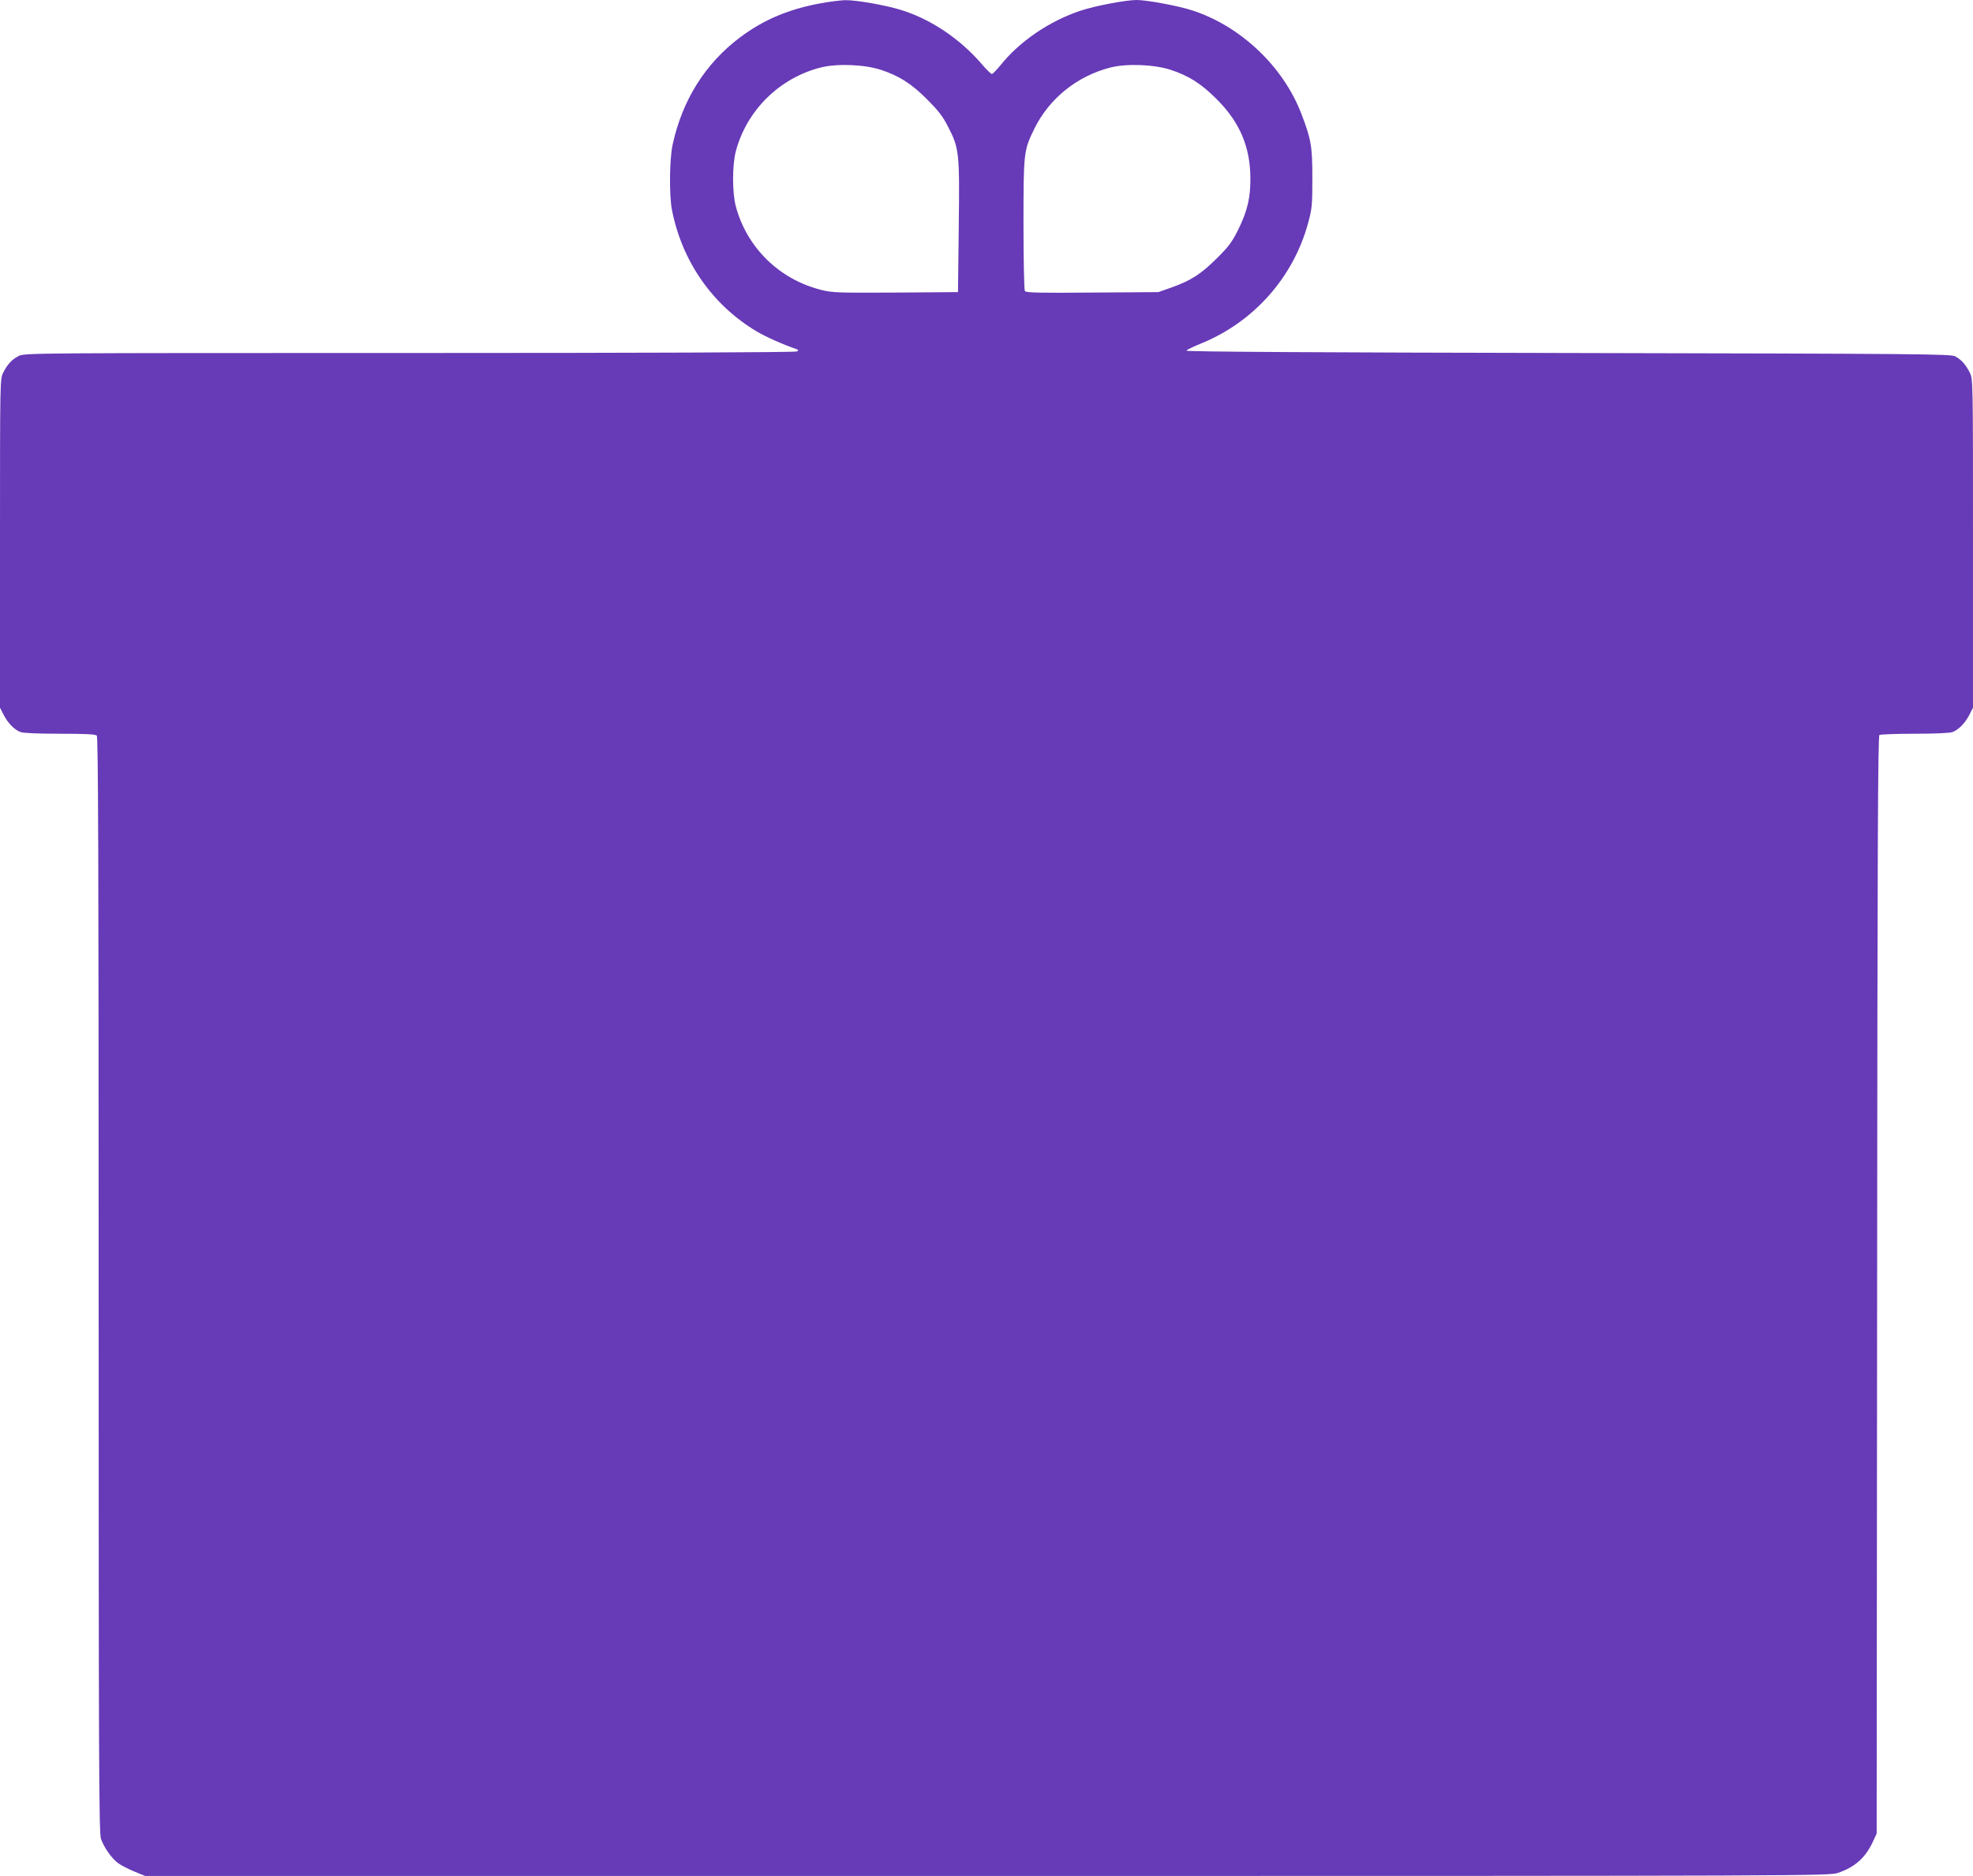<?xml version="1.0" standalone="no"?>
<!DOCTYPE svg PUBLIC "-//W3C//DTD SVG 20010904//EN"
 "http://www.w3.org/TR/2001/REC-SVG-20010904/DTD/svg10.dtd">
<svg version="1.0" xmlns="http://www.w3.org/2000/svg"
 width="1280pt" height="1217pt" viewBox="0 0 1280 1217"
 preserveAspectRatio="xMidYMid meet">
<g transform="translate(0,1217) scale(0.1,-0.1)"
fill="#673ab7" stroke="none">
<path d="M5326 12149 c-210 -38 -374 -108 -527 -223 -224 -169 -372 -405 -435
-693 -21 -95 -23 -327 -5 -423 65 -335 263 -619 550 -790 57 -34 173 -86 256
-114 16 -6 17 -9 5 -16 -9 -6 -989 -10 -2513 -10 -2435 0 -2499 0 -2535 -19
-45 -23 -73 -53 -101 -108 -21 -42 -21 -43 -21 -1108 l0 -1066 24 -47 c28 -54
69 -96 109 -111 17 -7 119 -11 256 -11 163 0 230 -3 239 -12 9 -9 12 -815 12
-3564 0 -3088 2 -3557 15 -3593 19 -55 68 -125 110 -157 19 -14 67 -39 106
-55 l71 -29 5462 0 c5396 0 5462 1 5520 20 109 37 177 97 225 199 l26 56 3
3559 c2 2824 5 3562 15 3568 6 4 110 8 229 8 128 0 228 4 245 11 40 15 81 57
109 111 l24 47 0 1066 c0 1065 0 1066 -21 1108 -26 52 -55 84 -94 105 -28 16
-227 17 -2510 22 -1578 3 -2479 8 -2478 15 1 5 42 25 91 45 343 138 603 429
699 785 25 93 27 114 27 290 0 208 -8 253 -73 421 -118 306 -398 569 -711 668
-90 29 -291 66 -355 66 -72 0 -271 -38 -367 -70 -202 -68 -394 -199 -518 -354
-25 -31 -50 -56 -55 -56 -6 0 -37 30 -69 68 -140 161 -325 286 -516 346 -100
32 -295 66 -367 65 -32 -1 -103 -10 -157 -20z m389 -432 c118 -39 199 -90 300
-192 69 -69 101 -109 133 -172 75 -145 78 -167 72 -653 l-5 -425 -405 -3
c-378 -2 -410 -1 -485 18 -269 68 -479 273 -551 540 -24 88 -24 271 0 360 71
265 283 474 550 542 106 27 284 20 391 -15z m1880 0 c118 -39 199 -90 300
-192 148 -148 216 -308 217 -510 1 -127 -19 -213 -79 -335 -40 -80 -61 -109
-138 -185 -102 -102 -167 -144 -292 -189 l-88 -31 -429 -3 c-345 -3 -431 -1
-437 10 -5 7 -9 201 -9 432 0 469 1 480 71 622 96 195 277 341 493 396 106 27
284 20 391 -15z"/>
</g>
</svg>
